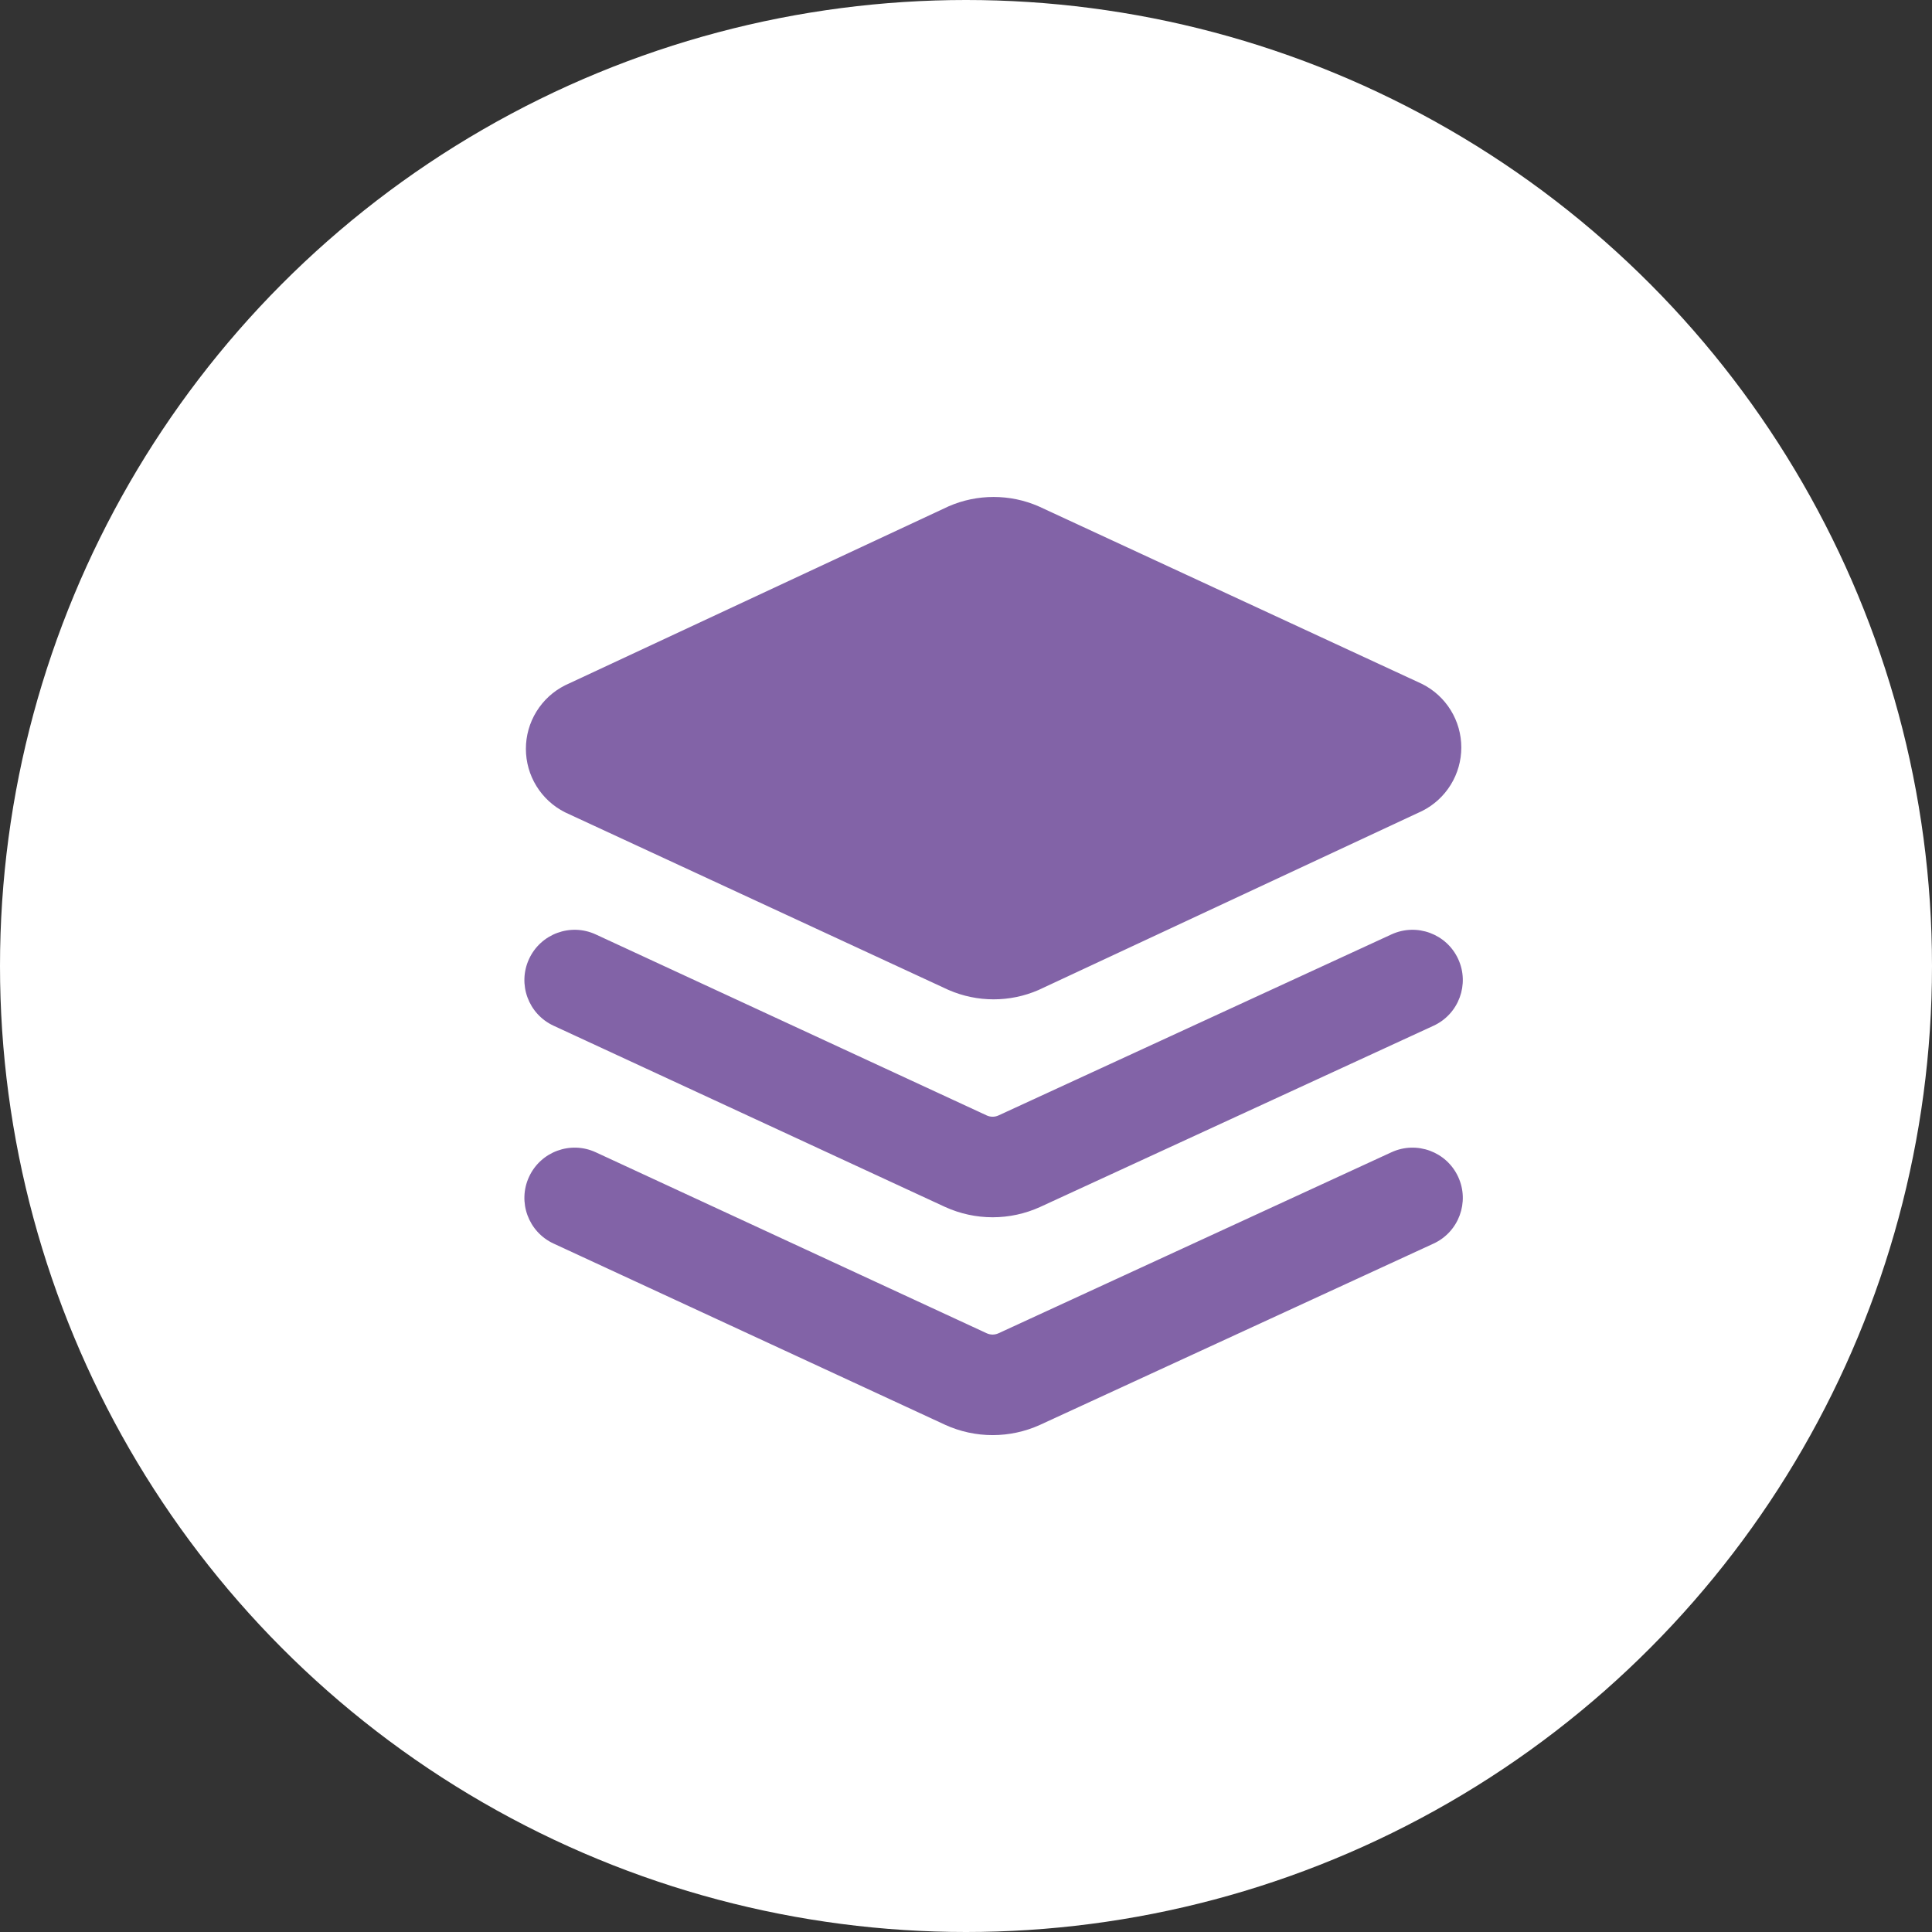 <svg width="70" height="70" viewBox="0 0 70 70" fill="none" xmlns="http://www.w3.org/2000/svg">
<rect x="0" y="0" width="70" height="70" fill="#333333" stroke="none"/>
<circle cx="35" cy="35" r="35" fill="white"/>
<g clip-path="url(#clip0_132_338)">
<path fill-rule="evenodd" clip-rule="evenodd" d="M36 18.006C35.441 18.006 34.888 18.12 34.375 18.343L20.502 24.817L20.469 24.833C20.043 25.047 19.686 25.376 19.436 25.782C19.186 26.188 19.054 26.655 19.054 27.131C19.054 27.608 19.186 28.075 19.436 28.481C19.686 28.887 20.043 29.215 20.469 29.43L20.505 29.447L34.348 35.859L34.375 35.871C34.888 36.093 35.441 36.208 36 36.208C36.559 36.208 37.112 36.094 37.625 35.871L51.498 29.397L51.531 29.381C51.957 29.167 52.314 28.838 52.564 28.432C52.814 28.026 52.946 27.559 52.946 27.083C52.946 26.606 52.814 26.139 52.564 25.733C52.314 25.327 51.957 24.999 51.531 24.784L51.495 24.767L37.652 18.355L37.625 18.343C37.112 18.12 36.559 18.006 36 18.006ZM52.833 34.748C53.254 35.661 52.854 36.743 51.941 37.164L37.696 43.726L37.69 43.729C37.148 43.976 36.56 44.104 35.965 44.104C35.37 44.104 34.782 43.976 34.24 43.729L34.231 43.725L20.056 37.163C19.143 36.74 18.746 35.658 19.169 34.745C19.591 33.832 20.674 33.434 21.587 33.857L35.755 40.416C35.821 40.446 35.892 40.461 35.965 40.461C36.038 40.461 36.11 40.445 36.176 40.415L50.416 33.855C51.33 33.435 52.412 33.834 52.833 34.748ZM51.941 45.057C52.854 44.636 53.254 43.554 52.833 42.641C52.412 41.727 51.33 41.328 50.416 41.748L36.178 48.307C36.112 48.337 36.038 48.354 35.965 48.354C35.892 48.354 35.821 48.338 35.755 48.309L21.587 41.75C20.674 41.327 19.591 41.725 19.169 42.638C18.746 43.55 19.143 44.633 20.056 45.056L34.231 51.617L34.24 51.622C34.782 51.869 35.37 51.997 35.965 51.997C36.56 51.997 37.148 51.869 37.69 51.622L37.696 51.619L51.941 45.057Z" fill="#8263A7"/>
</g>
<defs>
<clipPath id="clip0_132_338">
<rect width="34" height="34" fill="white" transform="translate(19 18)"/>
</clipPath>
</defs>
</svg>

